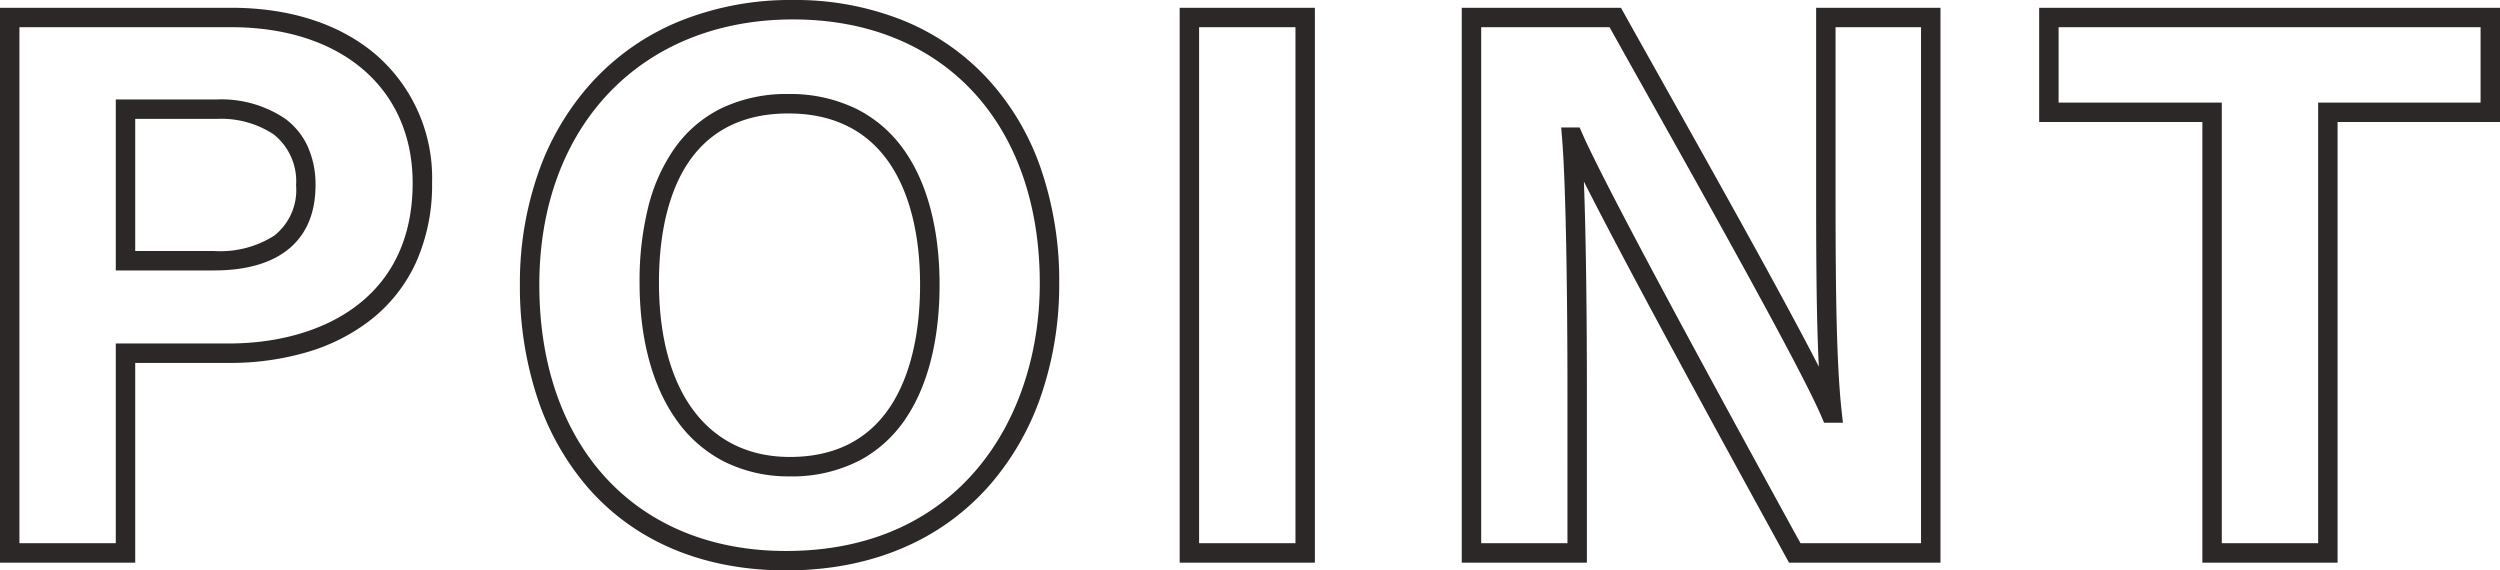 <svg xmlns="http://www.w3.org/2000/svg" width="257.36" height="58.72" viewBox="0 0 257.36 58.72">
  <path id="パス_132354" data-name="パス 132354" d="M-44.88,1.8c-8.518,0-15.6-2.976-20.466-8.606a27.13,27.13,0,0,1-5.2-9.362A36.591,36.591,0,0,1-72.28-27.6a34.414,34.414,0,0,1,1.887-11.509,27.139,27.139,0,0,1,5.514-9.326,25.06,25.06,0,0,1,8.871-6.233A30.437,30.437,0,0,1-44.16-56.92a29.785,29.785,0,0,1,11.321,2.1,24.268,24.268,0,0,1,8.672,5.969,26.341,26.341,0,0,1,5.5,9.236A35.524,35.524,0,0,1-16.76-27.76,35.267,35.267,0,0,1-18.53-16.5a27.734,27.734,0,0,1-5.316,9.435C-28.889-1.265-36.162,1.8-44.88,1.8Zm.72-56.72c-15.623,0-26.12,10.979-26.12,27.32,0,16.645,9.97,27.4,25.4,27.4,18.043,0,26.12-13.842,26.12-27.56C-18.76-44.259-28.73-54.92-44.16-54.92ZM114.84,1H100.92V-44.36H84.12V-56.12h47.44v11.76H114.84ZM102.92-1h9.92V-46.36h16.72v-7.76H86.12v7.76h16.8ZM73.96,1H58.368l-1.34-2.445c-5.6-10.2-15.227-27.768-19.775-36.784.223,5.856.308,14.339.308,21.429V1H24.68V-56.12H41.067l.286.512c1.116,2,2.391,4.271,3.741,6.678,5.488,9.785,12.6,22.455,16.344,29.756-.278-5.573-.278-12.689-.278-19.627V-56.12h12.8ZM59.552-1H71.96V-54.12h-8.8V-38.8c0,9.137,0,18.585.634,24.29l.123,1.11H61.979l-.259-.608C59.6-18.984,50.206-35.726,43.35-47.951c-1.236-2.2-2.41-4.3-3.456-6.169H26.68V-1h8.88V-16.8c0-9.3-.146-20.993-.557-25.917l-.09-1.083h1.9l.262.6c2.627,6,15.512,29.5,21.7,40.794ZM9.56,1H-4.36V-56.12H9.56ZM-2.36-1H7.56V-54.12H-2.36ZM-111.88,1H-125.8V-56.12H-102c6.052,0,11.2,1.67,14.9,4.83a16.787,16.787,0,0,1,5.78,13.21,19.488,19.488,0,0,1-1.674,8.219,15.892,15.892,0,0,1-4.583,5.824,19.583,19.583,0,0,1-6.676,3.386,28.116,28.116,0,0,1-7.987,1.091h-9.64ZM-123.8-1h9.92V-21.56h11.64c9.146,0,18.92-4.34,18.92-16.52,0-9.744-7.332-16.04-18.68-16.04h-21.8Zm79.32-6.88a14.8,14.8,0,0,1-6.837-1.555,13.565,13.565,0,0,1-4.879-4.3c-2.462-3.478-3.764-8.356-3.764-14.108a31.454,31.454,0,0,1,.862-7.642,18.162,18.162,0,0,1,2.735-6.16,12.841,12.841,0,0,1,4.827-4.129,15.553,15.553,0,0,1,6.9-1.469A15.53,15.53,0,0,1-37.6-45.694,13.233,13.233,0,0,1-32.7-41.426c2.37,3.364,3.623,8.145,3.623,13.826,0,5.542-1.167,10.244-3.375,13.6a13.166,13.166,0,0,1-4.816,4.461A15.158,15.158,0,0,1-44.48-7.88Zm-.16-37.36c-4.441,0-7.838,1.6-10.1,4.761-2.109,2.951-3.224,7.321-3.224,12.639,0,11.246,5.039,17.96,13.48,17.96,4.592,0,8.076-1.756,10.355-5.22,1.992-3.028,3.045-7.351,3.045-12.5,0-5.266-1.126-9.649-3.257-12.674C-36.659-43.569-40.125-45.24-44.64-45.24Zm-59.12,16.16h-10.12v-17.6h10.36a11.763,11.763,0,0,1,7.089,1.989,7.379,7.379,0,0,1,2.288,2.805,9.483,9.483,0,0,1,.823,4.045C-93.32-32.191-97.028-29.08-103.76-29.08Zm-8.12-2h8.12a10.328,10.328,0,0,0,6.194-1.583A5.975,5.975,0,0,0-95.32-37.84a6.16,6.16,0,0,0-2.309-5.249,9.822,9.822,0,0,0-5.891-1.591h-8.36Z" transform="translate(125.8 56.92)" fill="#2b2827"/>
</svg>
